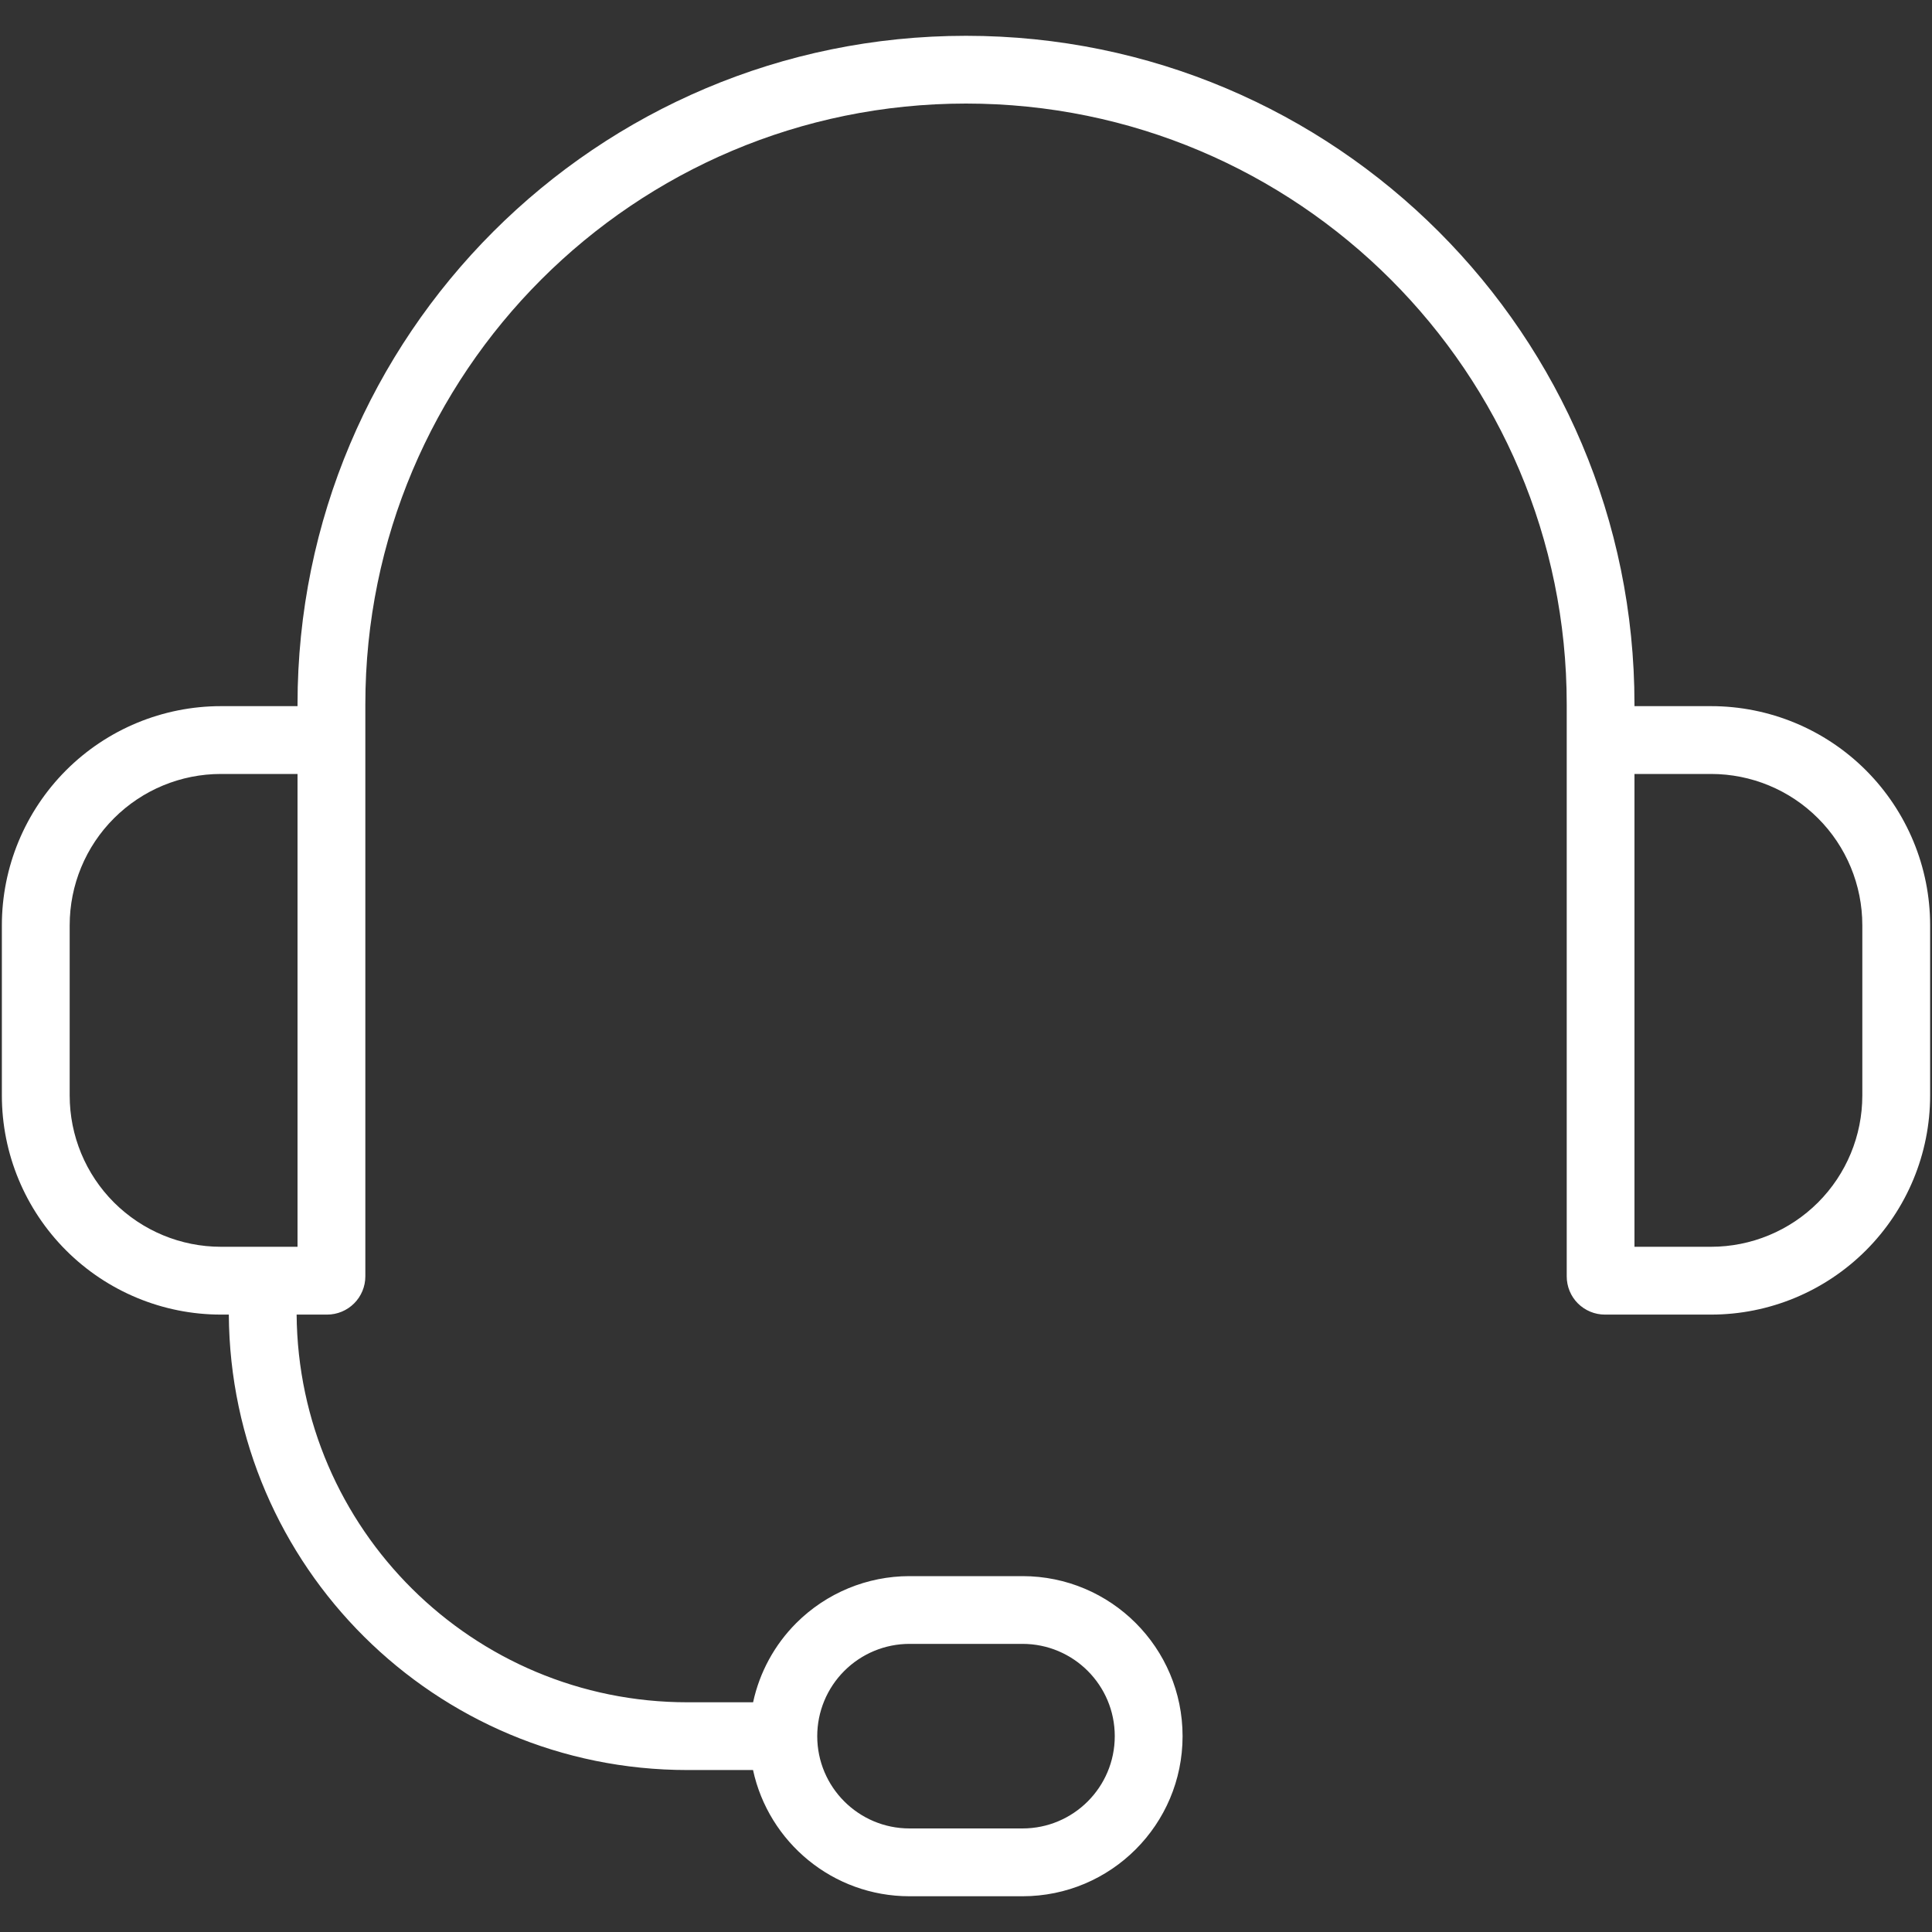 <svg width="30" height="30" viewBox="0 0 30 30" fill="none" xmlns="http://www.w3.org/2000/svg">
<rect x="0" y="0" width="30" height="30" fill="#333333" stroke="none"/>
<g clip-path="url(#clip0_1525_588)">
<path fill-rule="evenodd" clip-rule="evenodd" d="M3.553 20.413H3.431C2.529 20.413 1.664 20.054 1.026 19.416C0.388 18.778 0.029 17.913 0.029 17.011V14.367C0.029 13.465 0.388 12.6 1.026 11.961C1.664 11.323 2.529 10.965 3.431 10.965H4.62V10.936C4.62 5.203 9.267 0.556 15 0.556C20.733 0.556 25.38 5.203 25.38 10.936V10.965H26.569C27.471 10.965 28.336 11.323 28.974 11.961C29.612 12.6 29.971 13.465 29.971 14.367V17.011C29.971 17.913 29.612 18.778 28.974 19.416C28.336 20.054 27.471 20.413 26.569 20.413H24.921C24.763 20.413 24.613 20.35 24.501 20.239C24.39 20.128 24.328 19.977 24.328 19.819V10.936C24.328 5.784 20.151 1.608 15 1.608C9.849 1.608 5.673 5.784 5.673 10.936V19.819C5.673 19.977 5.61 20.128 5.499 20.239C5.388 20.35 5.237 20.413 5.079 20.413H4.606C4.633 23.742 7.34 26.433 10.675 26.433H11.694C11.794 25.97 12.025 25.542 12.365 25.202C12.832 24.736 13.464 24.474 14.123 24.474H15.877C17.25 24.474 18.363 25.587 18.363 26.959C18.363 28.332 17.25 29.445 15.877 29.445H14.123C12.931 29.445 11.935 28.605 11.693 27.485H10.675C6.758 27.485 3.579 24.323 3.553 20.413ZM17.31 26.959C17.31 26.168 16.669 25.526 15.877 25.526H14.123C13.743 25.526 13.379 25.677 13.11 25.946C12.841 26.215 12.69 26.579 12.69 26.959C12.69 27.75 13.332 28.392 14.123 28.392H15.877C16.669 28.392 17.31 27.75 17.31 26.959ZM4.62 12.018H3.431C2.808 12.018 2.211 12.265 1.77 12.706C1.329 13.146 1.082 13.744 1.082 14.367V17.011C1.082 17.634 1.329 18.231 1.77 18.672C2.211 19.112 2.808 19.36 3.431 19.36H4.62V12.018ZM25.38 12.018V19.36H26.569C27.192 19.36 27.79 19.112 28.23 18.672C28.671 18.231 28.918 17.634 28.918 17.011V14.367C28.918 13.744 28.671 13.146 28.23 12.706C27.79 12.265 27.192 12.018 26.569 12.018H25.38Z" fill="white"/>
</g>
<defs>
<clipPath id="clip0_1525_588">
<rect width="30" height="30" fill="white"/>
</clipPath>
</defs>
</svg>
